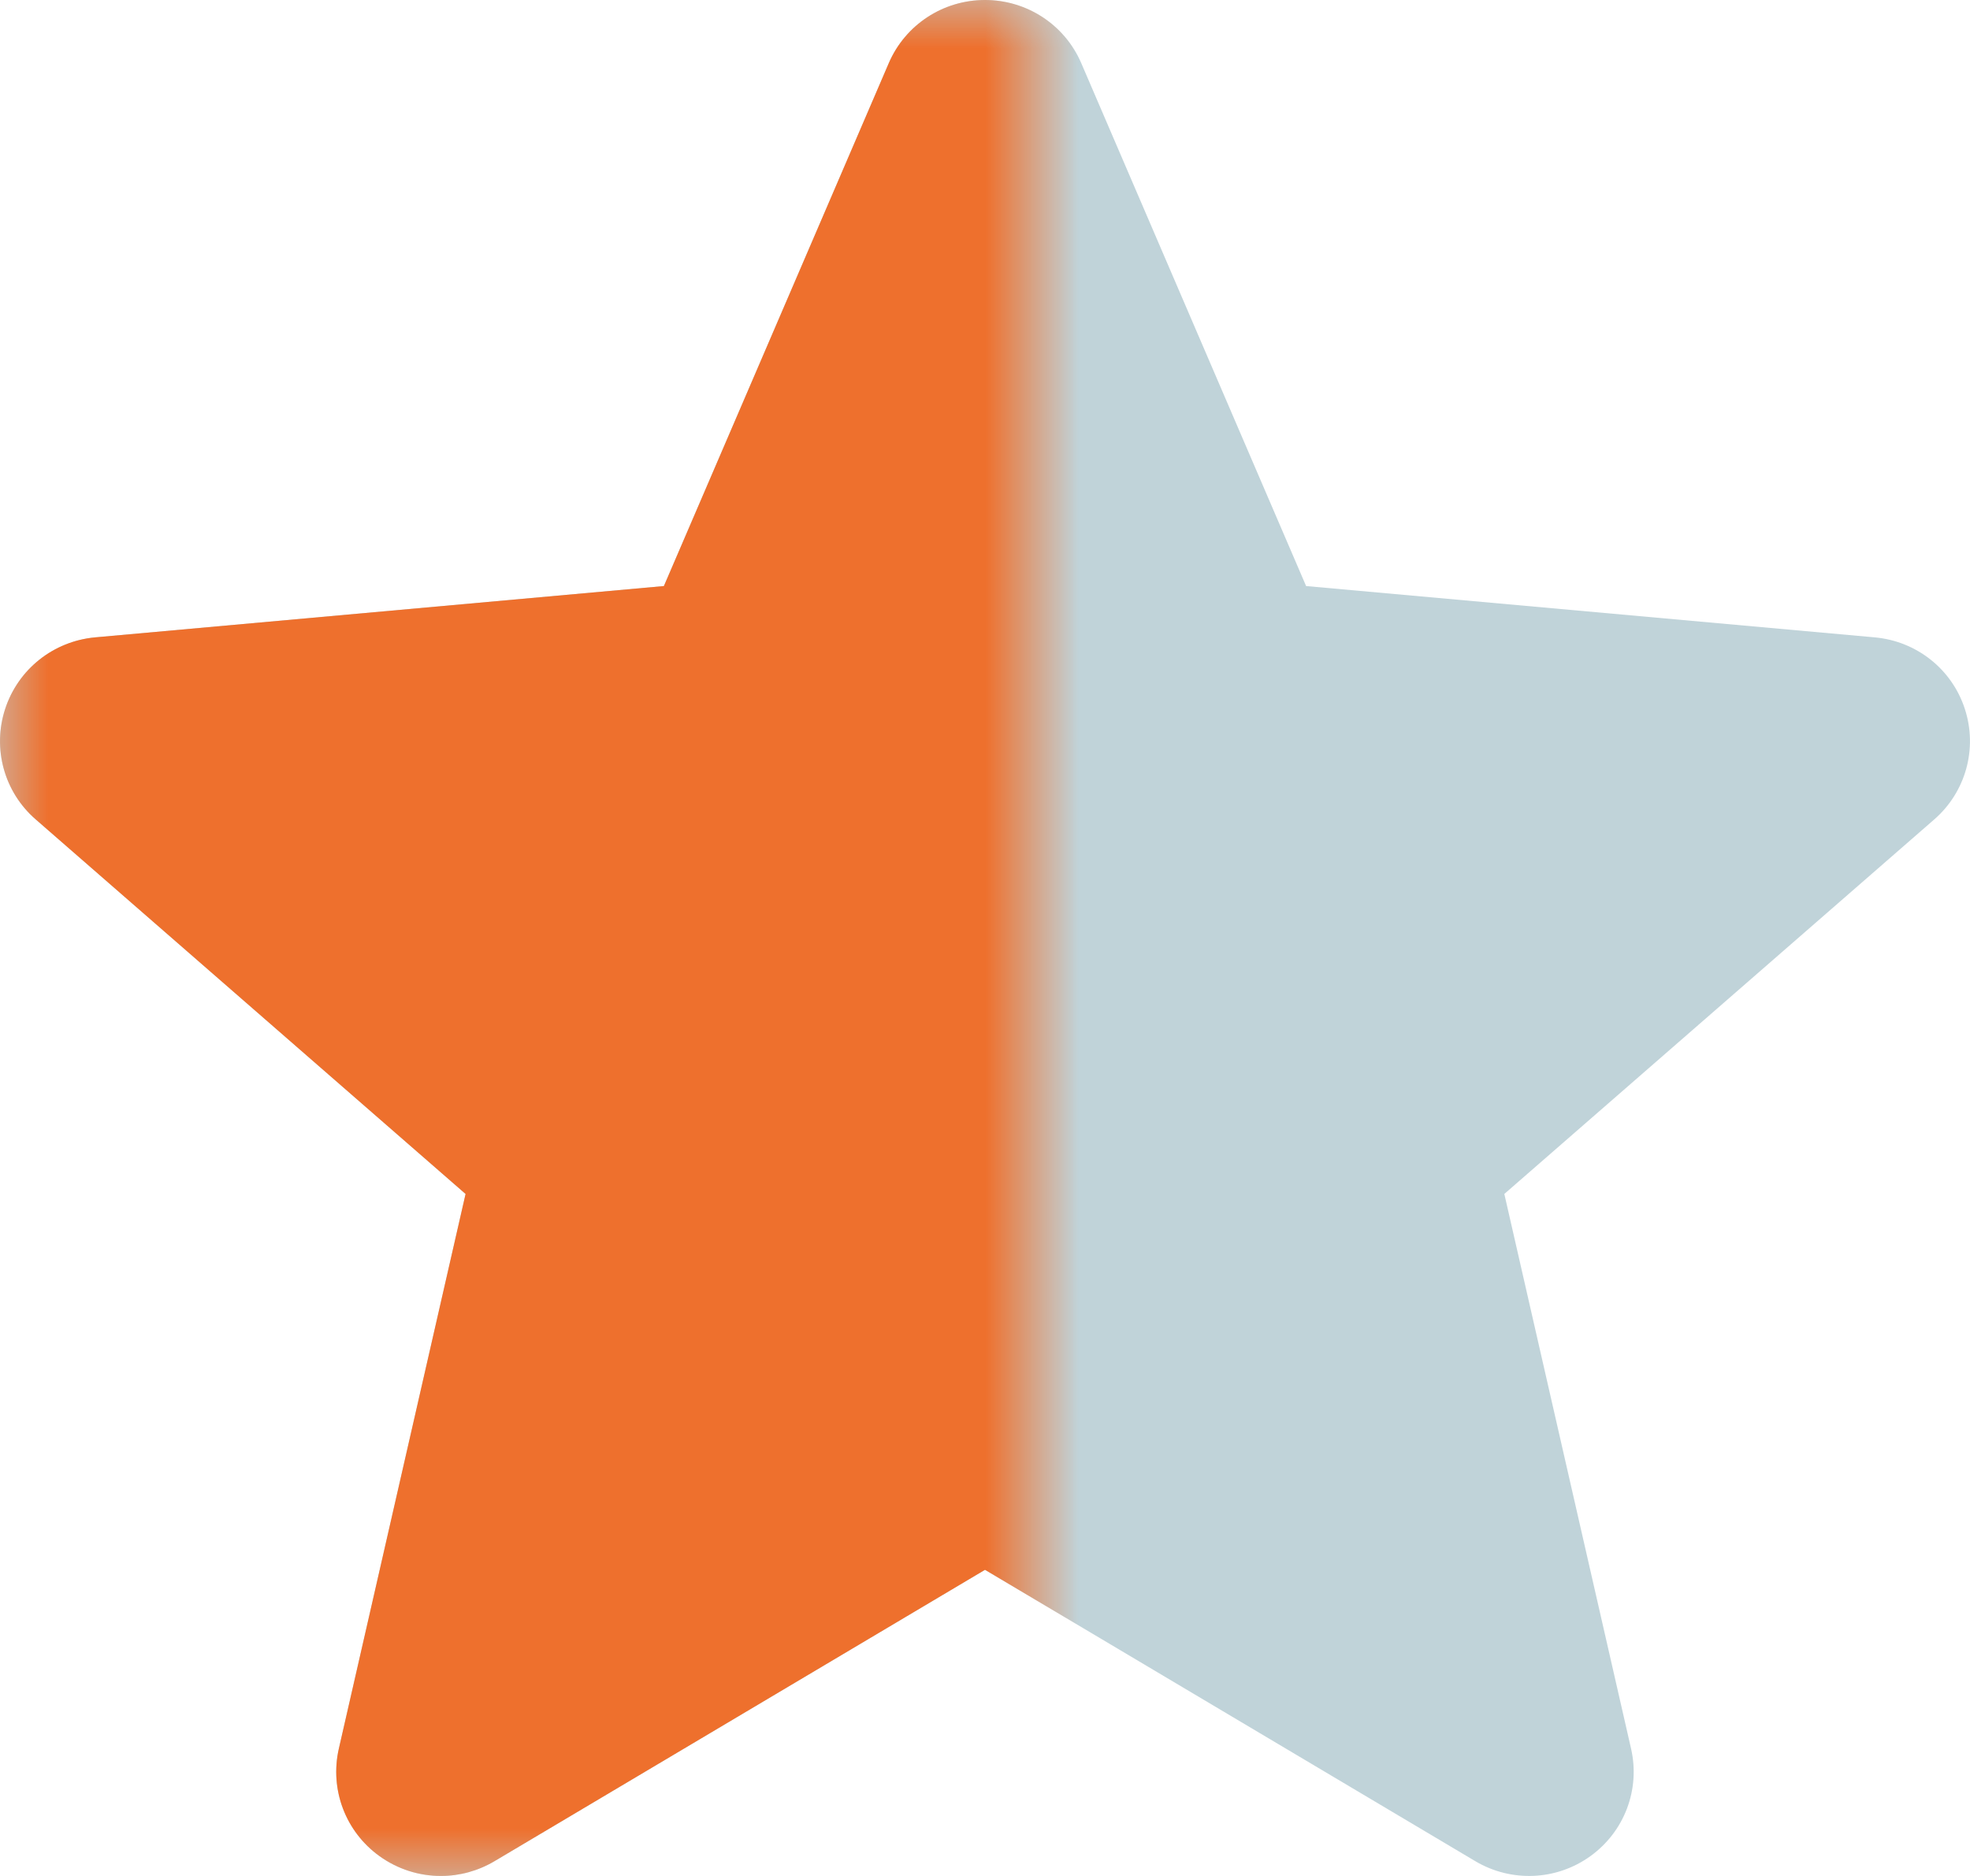 <?xml version="1.0" encoding="UTF-8"?>
<svg width="21px" height="20px" viewBox="0 0 21 20" version="1.1" xmlns="http://www.w3.org/2000/svg" xmlns:xlink="http://www.w3.org/1999/xlink">
    <title>star-half</title>
    <defs>
        <rect id="path-1" x="0" y="0" width="11" height="20"></rect>
    </defs>
    <g id="Page-1" stroke="none" stroke-width="1" fill="none" fill-rule="evenodd">
        <g id="star-half" transform="translate(-0, 0)">
            <g id="star-copy-3" fill="#C0D3D9" fill-rule="nonzero">
                <path d="M20.945,7.558 C20.808,7.135 20.431,6.835 19.984,6.795 L13.923,6.248 L11.526,0.673 C11.35,0.264 10.947,0 10.5,0 C10.053,0 9.65,0.264 9.474,0.674 L7.077,6.248 L1.015,6.795 C0.569,6.836 0.193,7.135 0.055,7.558 C-0.083,7.98 0.044,8.444 0.381,8.736 L4.963,12.729 L3.612,18.643 C3.513,19.078 3.683,19.528 4.046,19.789 C4.241,19.929 4.469,20 4.7,20 C4.898,20 5.095,19.947 5.272,19.842 L10.5,16.736 L15.726,19.842 C16.109,20.07 16.591,20.05 16.953,19.789 C17.317,19.527 17.486,19.077 17.387,18.643 L16.036,12.729 L20.618,8.737 C20.955,8.444 21.083,7.981 20.945,7.558 Z" id="Path"></path>
            </g>
            <g id="Path-Clipped" transform="translate(0, 0)">
                <mask id="mask-2" fill="white">
                    <use xlink:href="#path-1"></use>
                </mask>
                <g id="path-1"></g>
                <g id="Path" mask="url(#mask-2)">
                    <g transform="translate(-0, 0)" id="Group">
                        <path d="M20.945,7.558 C20.808,7.135 20.431,6.835 19.984,6.795 L13.923,6.248 L11.526,0.673 C11.35,0.264 10.947,0 10.5,0 C10.053,0 9.65,0.264 9.474,0.674 L7.077,6.248 L1.015,6.795 C0.569,6.836 0.193,7.135 0.055,7.558 C-0.083,7.98 0.044,8.444 0.381,8.736 L4.963,12.729 L3.612,18.643 C3.513,19.078 3.683,19.528 4.046,19.789 C4.241,19.929 4.469,20 4.7,20 C4.898,20 5.095,19.947 5.272,19.842 L10.5,16.736 L15.726,19.842 C16.109,20.07 16.591,20.05 16.953,19.789 C17.317,19.527 17.486,19.077 17.387,18.643 L16.036,12.729 L20.618,8.737 C20.955,8.444 21.083,7.981 20.945,7.558 Z" id="Path" fill="#EE702D" fill-rule="nonzero"></path>
                    </g>
                </g>
            </g>
        </g>
    </g>
</svg>